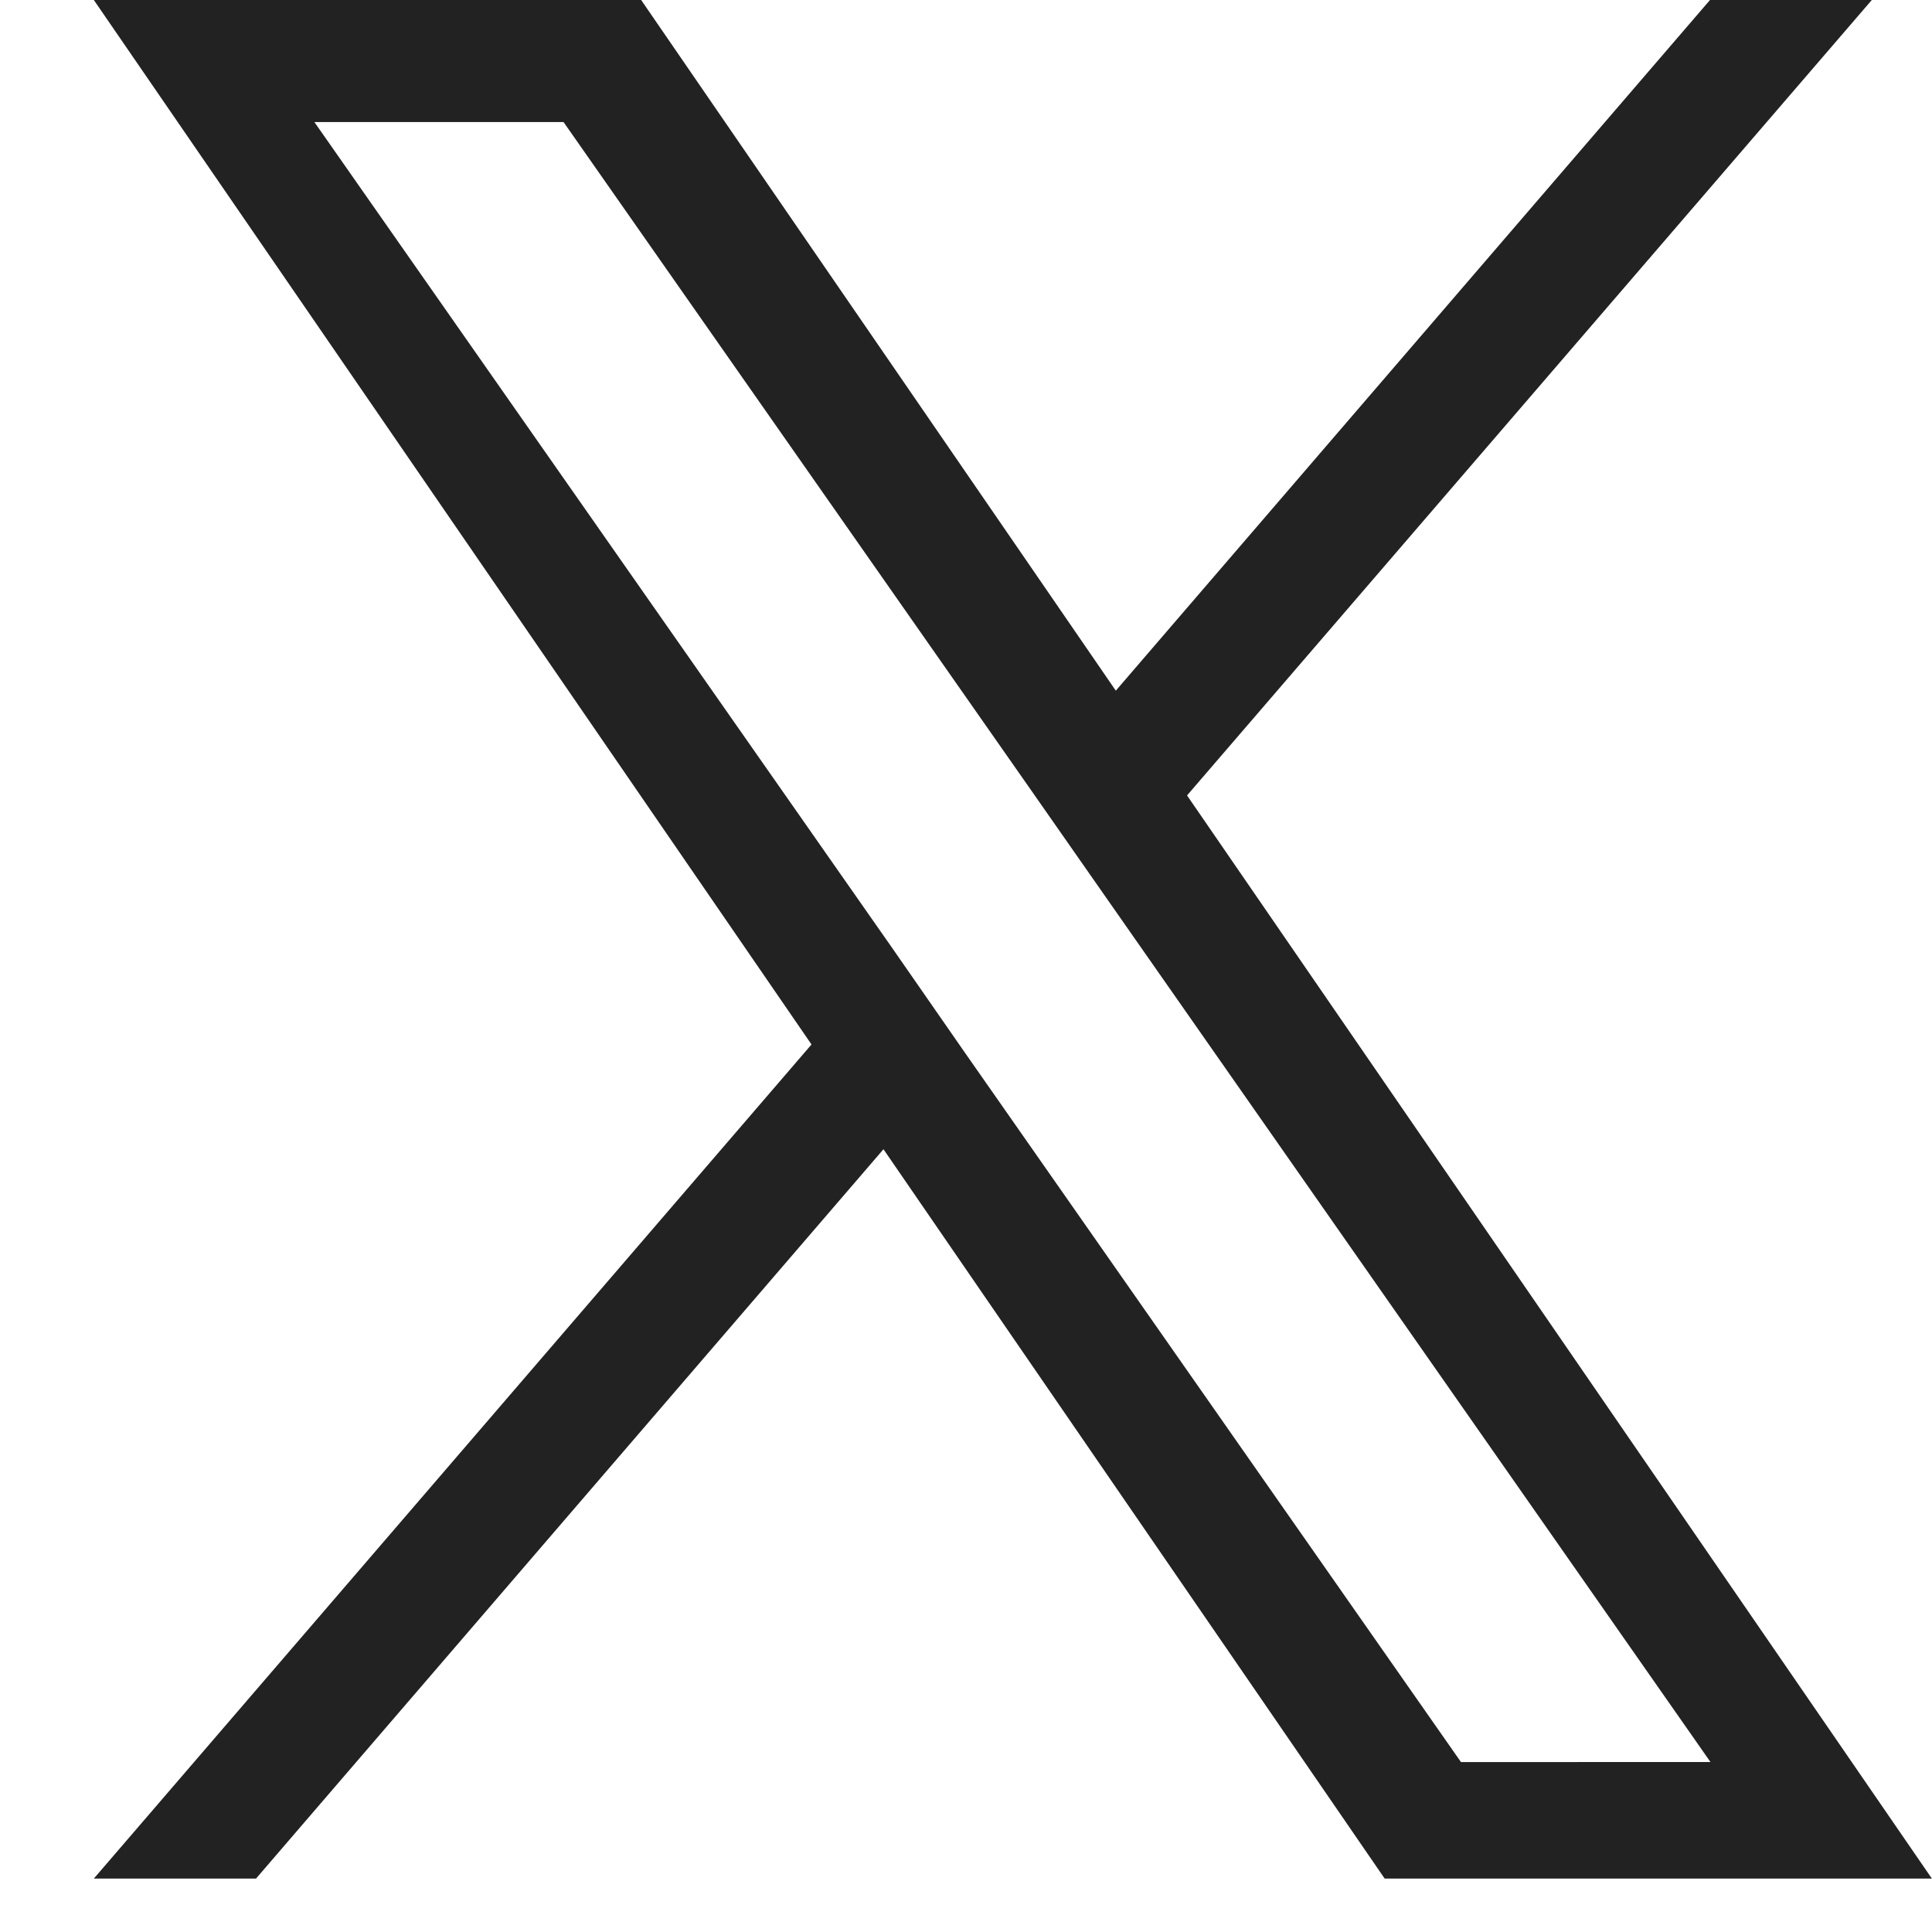 <svg xmlns="http://www.w3.org/2000/svg" width="16.082" height="16" viewBox="0 0 16.082 16">
  <g id="グループ_37190" data-name="グループ 37190" transform="translate(0.125 0)">
    <rect id="長方形_943" data-name="長方形 943" width="16.018" height="16" transform="translate(-0.125 0)" fill="none"/>
    <g id="グループ_2918" data-name="グループ 2918" transform="translate(0.656 0)">
      <path id="パス_31468" data-name="パス 31468" d="M7.257,8.771h0L6.652,7.9,1.836,1.016H3.91L7.8,6.575l.605.866,5.052,7.226H11.38ZM13.453,0,8.507,5.749,4.556,0H0L5.974,8.694,0,15.637H1.35L6.573,9.566l4.172,6.071H15.3l-6.2-9.016h0L14.8,0Z" fill="#222"/>
    </g>
  </g>
</svg>

